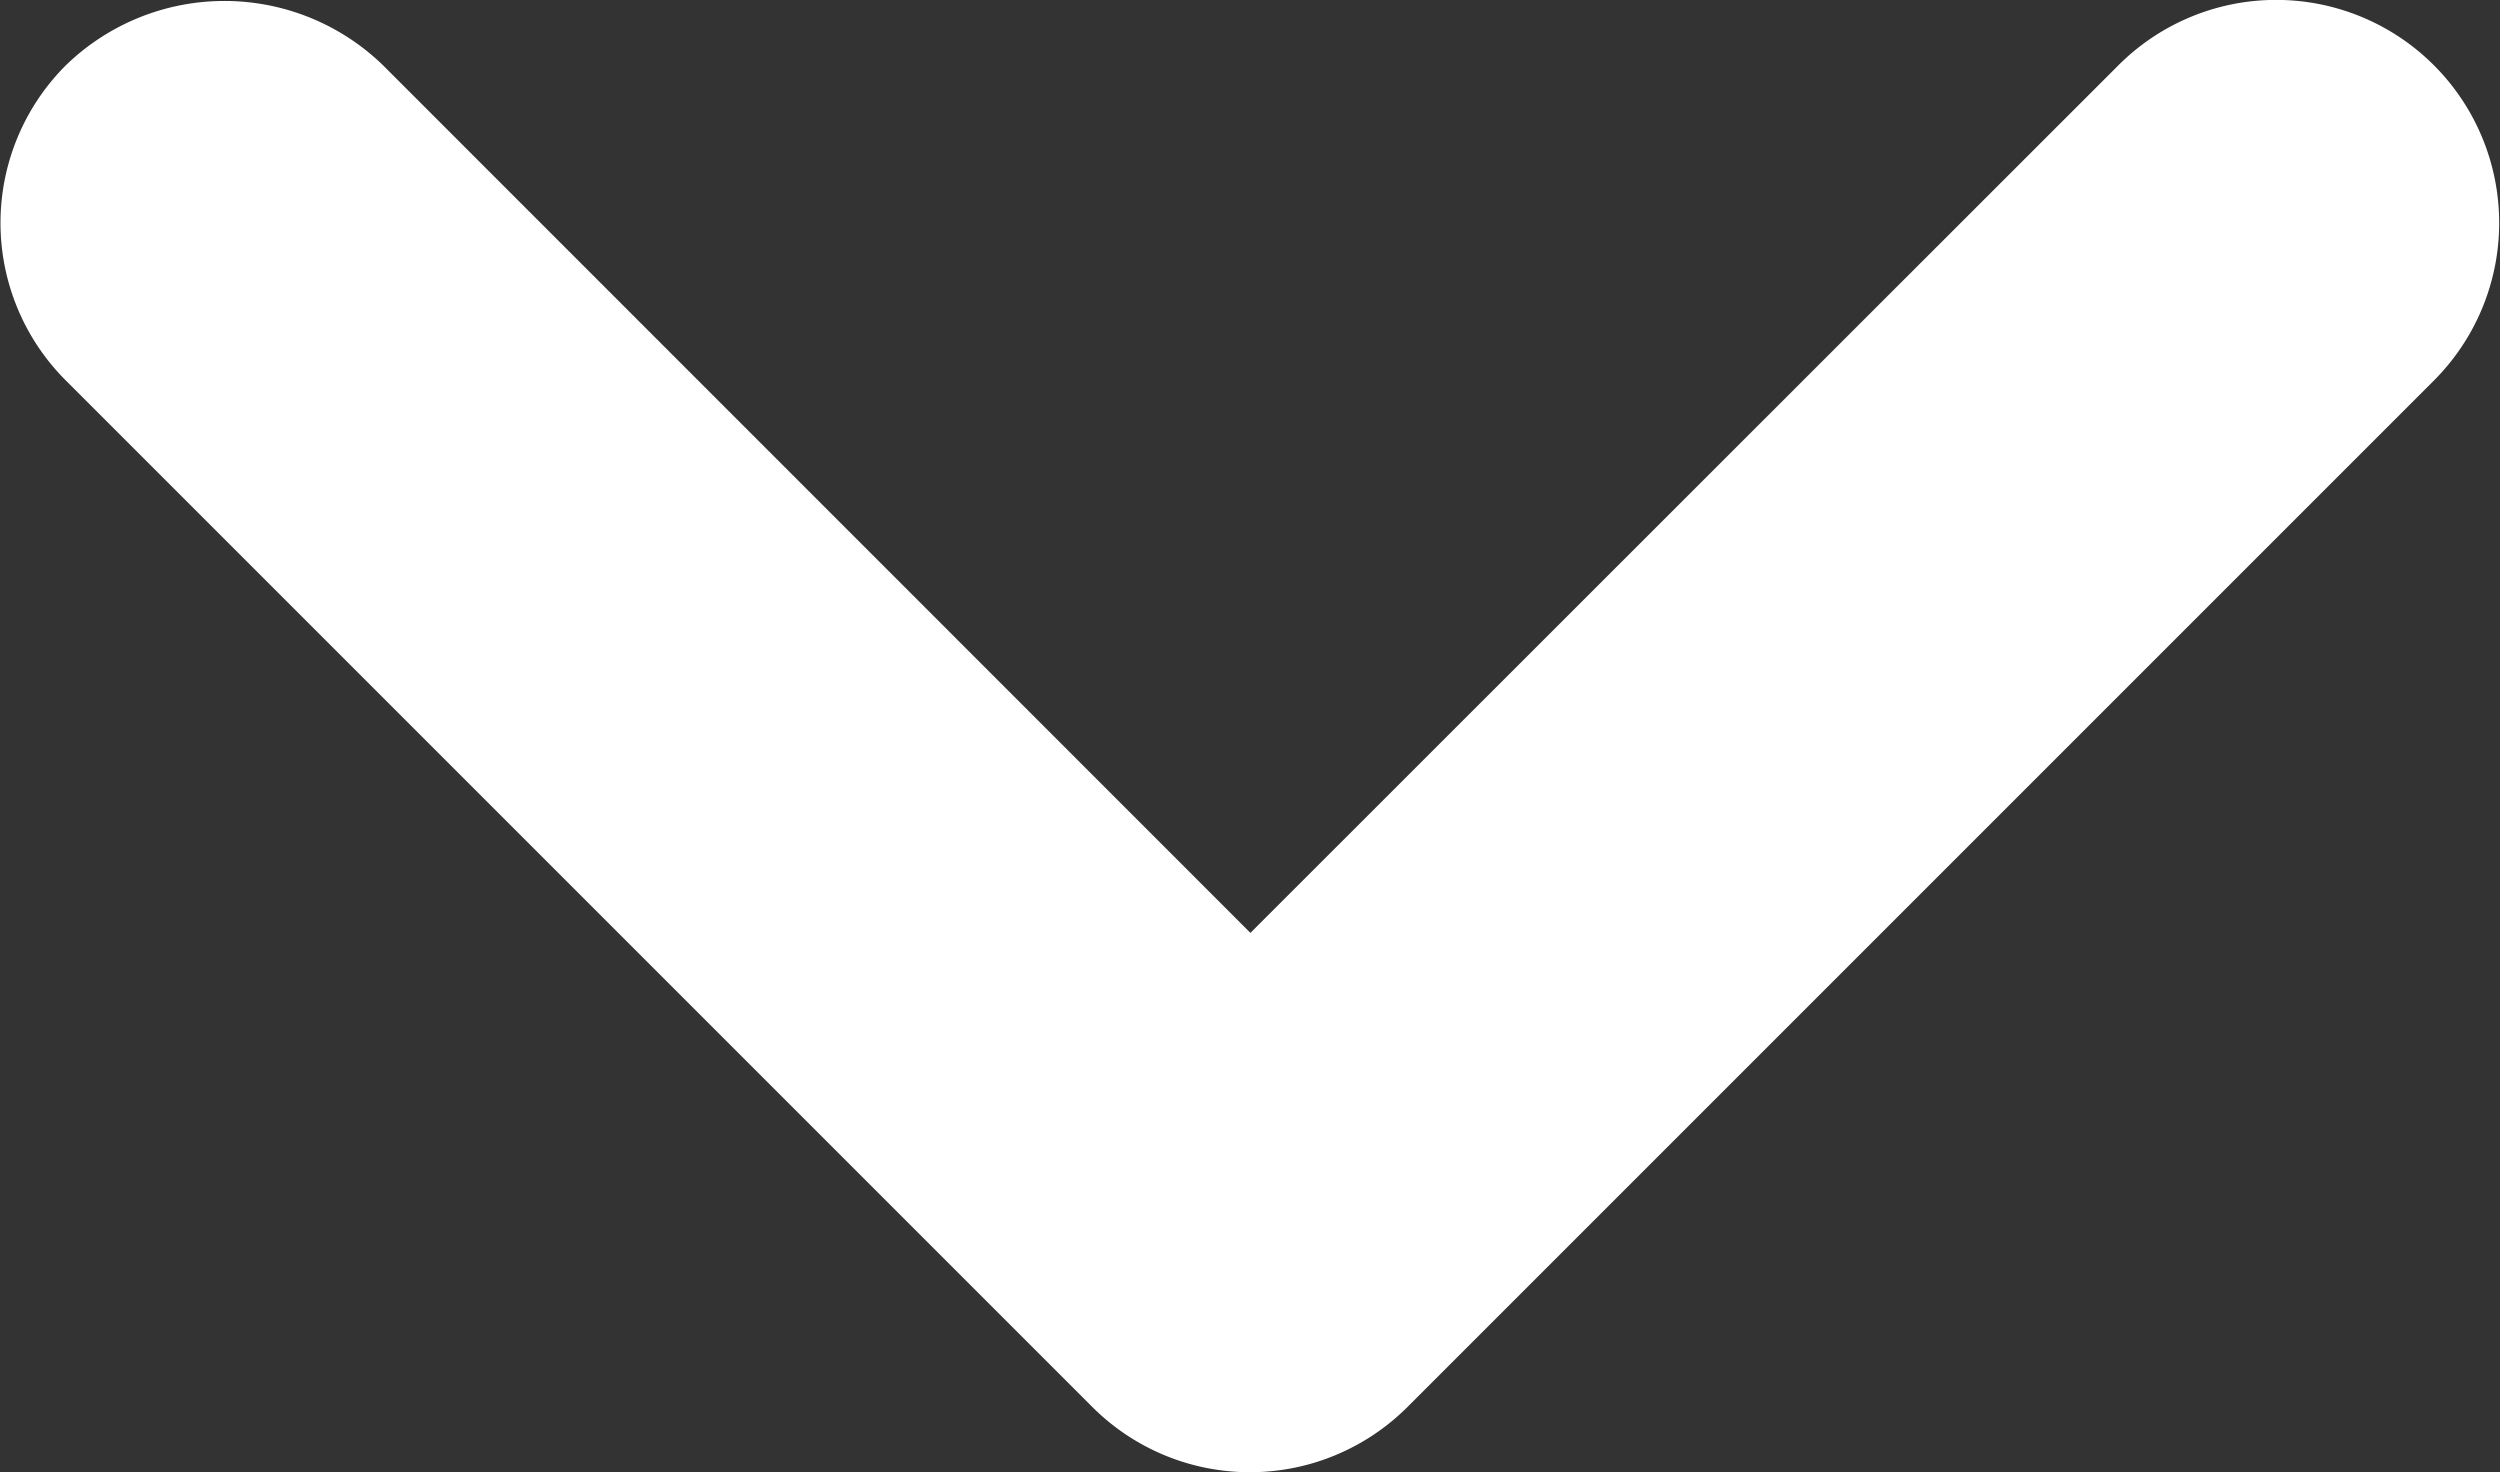 <svg xmlns="http://www.w3.org/2000/svg" width="12.18" height="7.174" viewBox="0 0 12.18 7.174">
  <rect x="0" y="0" width="12.18" height="7.174" fill="#333333" stroke="none"/>
  <path id="keyboard_arrow_down_black_24dp"
    d="M8.274,9.316,12.5,13.543l4.229-4.227a1.086,1.086,0,1,1,1.537,1.536l-5,5a1.086,1.086,0,0,1-1.537,0l-5-5a1.085,1.085,0,0,1,0-1.536A1.109,1.109,0,0,1,8.274,9.316Z"
    transform="translate(-6.408 -8.998)" fill="#fff" />
</svg>